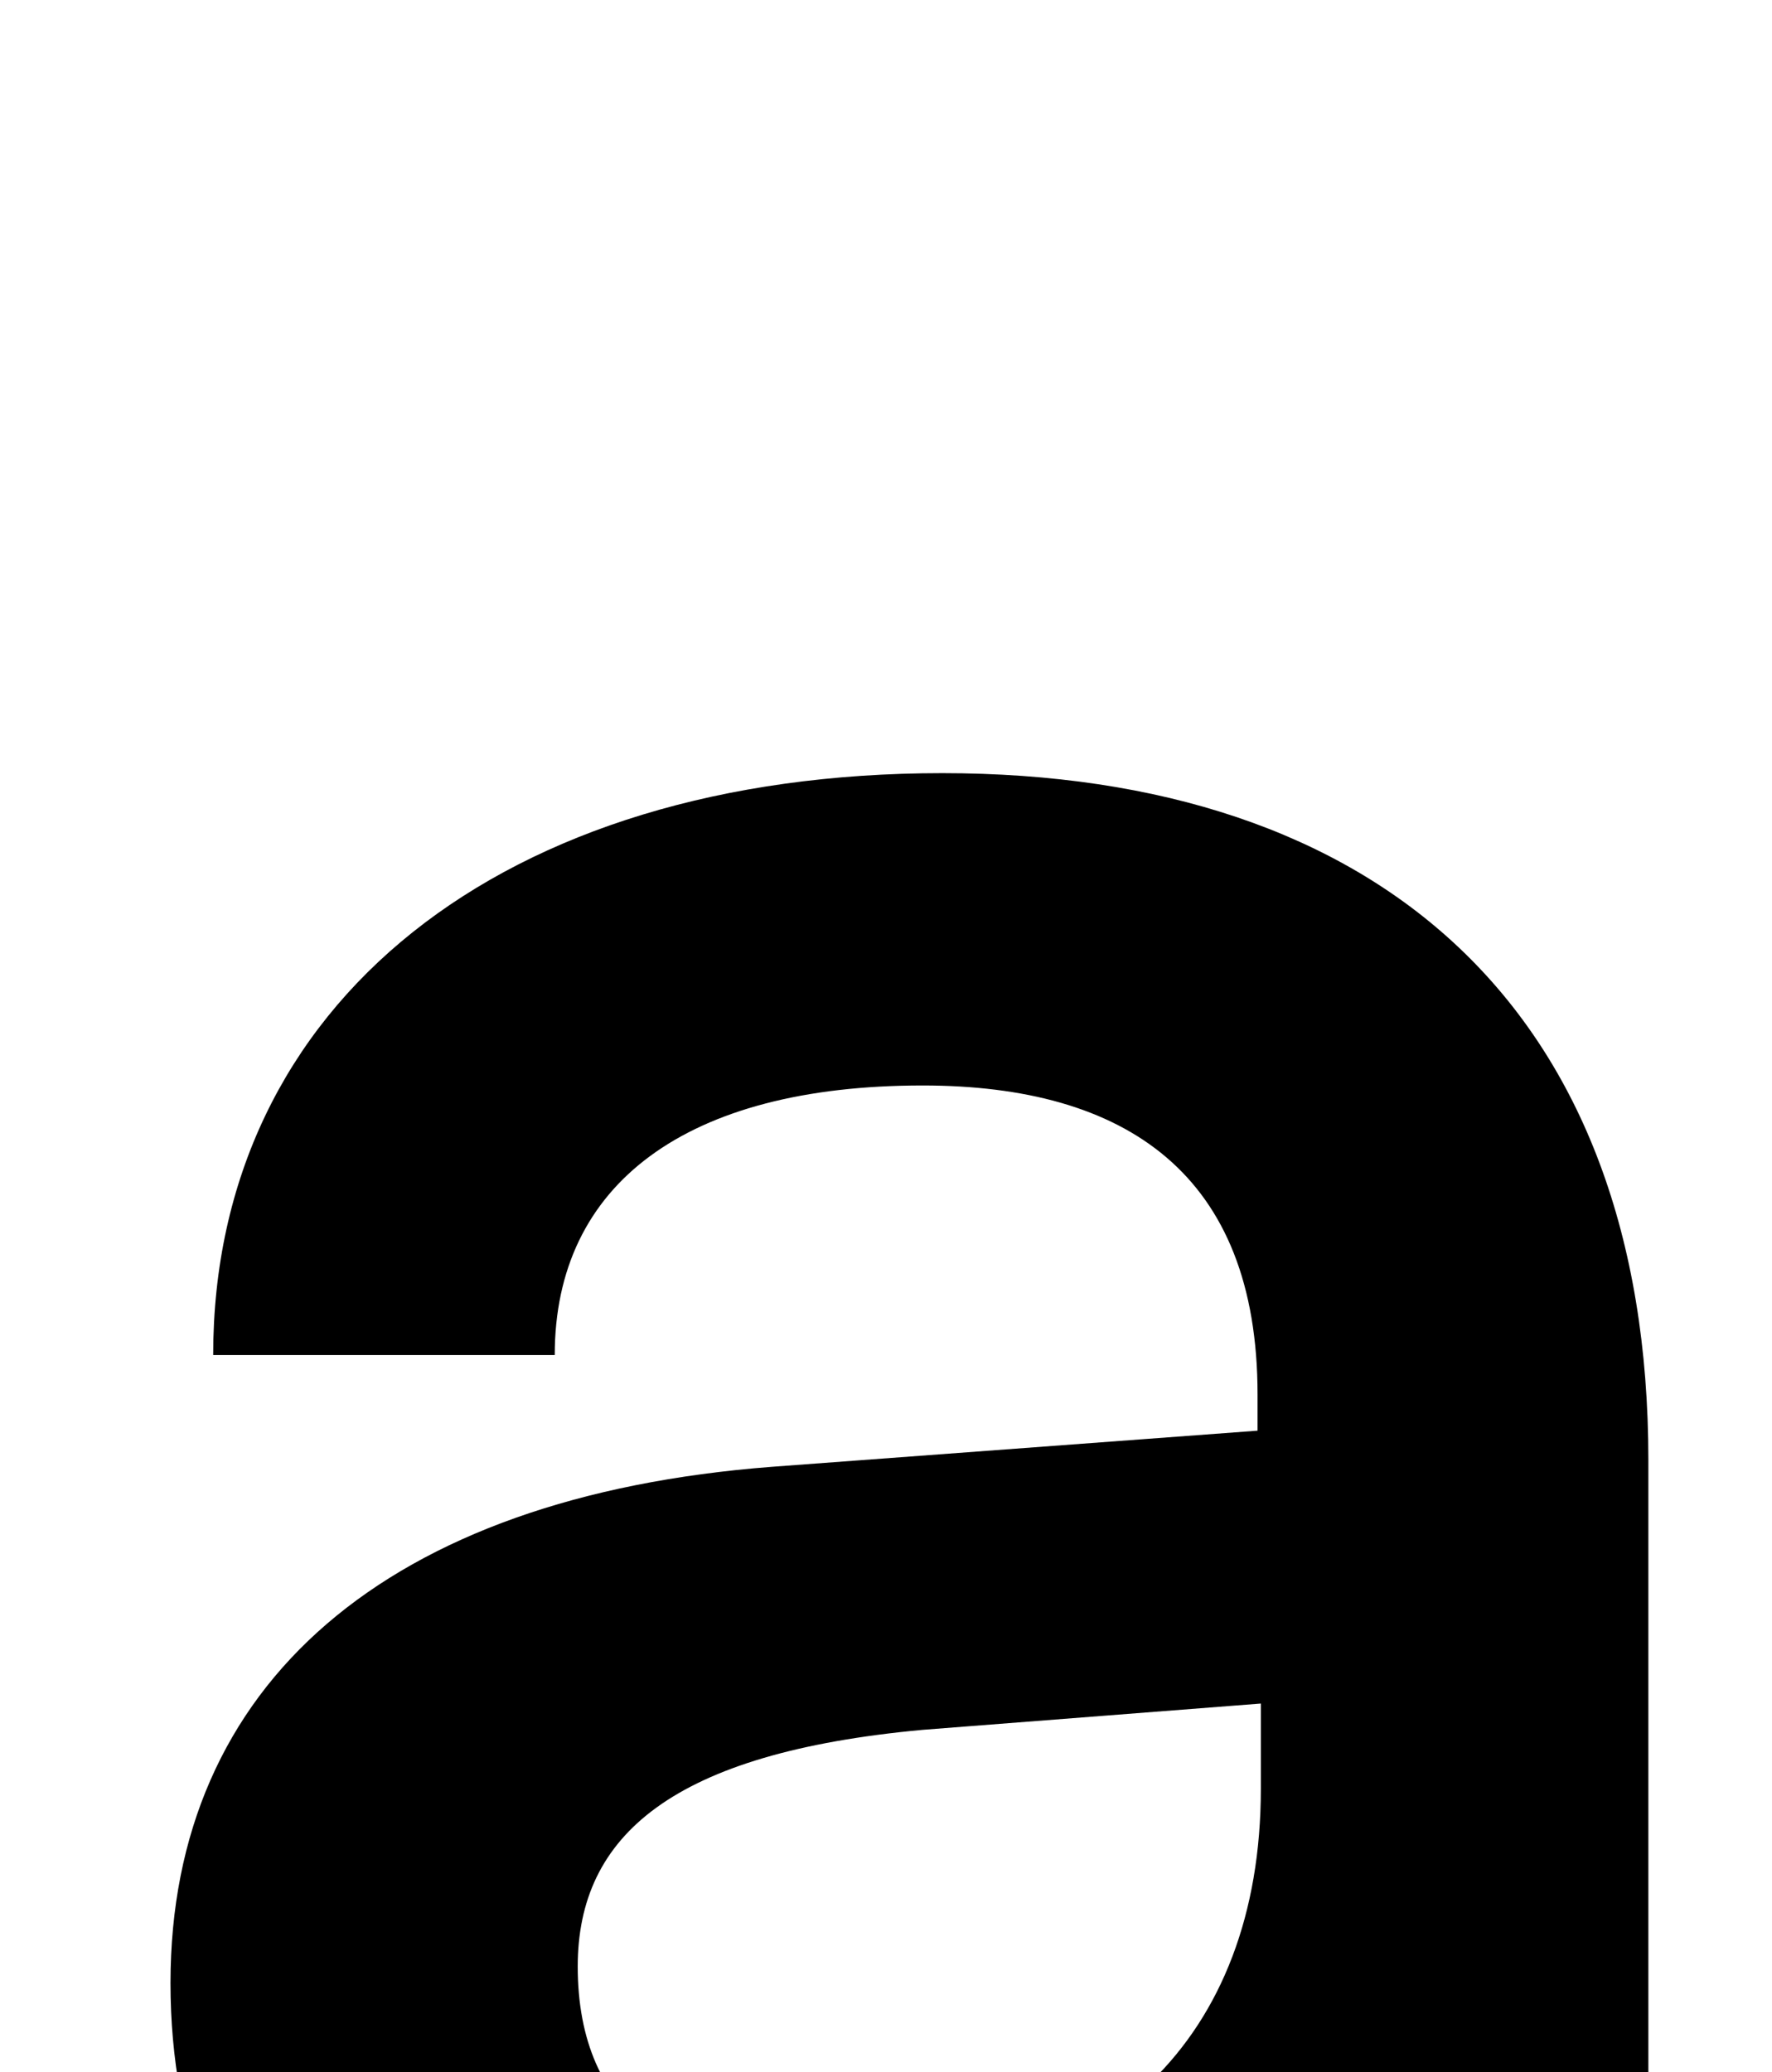 <svg width="314" height="367" viewBox="0 0 314 367" fill="none" xmlns="http://www.w3.org/2000/svg">
<g clip-path="url(#clip0_2230_29528)">
<path d="M128.562 440.915C67.456 440.915 30.211 405.393 30.211 351.238C30.211 298.247 68.62 265.055 136.709 259.814L222.839 253.409V247.003C222.839 207.988 199.561 192.265 163.479 192.265C121.578 192.265 98.3 209.735 98.3 240.015H37.776C37.776 177.708 88.989 136.945 166.971 136.945C244.371 136.945 292.092 178.872 292.092 258.65V433.345H229.823L224.585 390.836C212.364 420.534 173.373 440.915 128.562 440.915ZM151.84 387.342C195.487 387.342 223.421 361.137 223.421 316.881V301.741L163.479 306.4C119.25 310.476 102.374 325.034 102.374 348.326C102.374 374.531 119.832 387.342 151.84 387.342Z" fill="black"/>
</g>
<defs>
<clipPath id="clip0_2230_29528">
<rect width="314" height="367" fill="white"/>
</clipPath>
</defs>
</svg>
